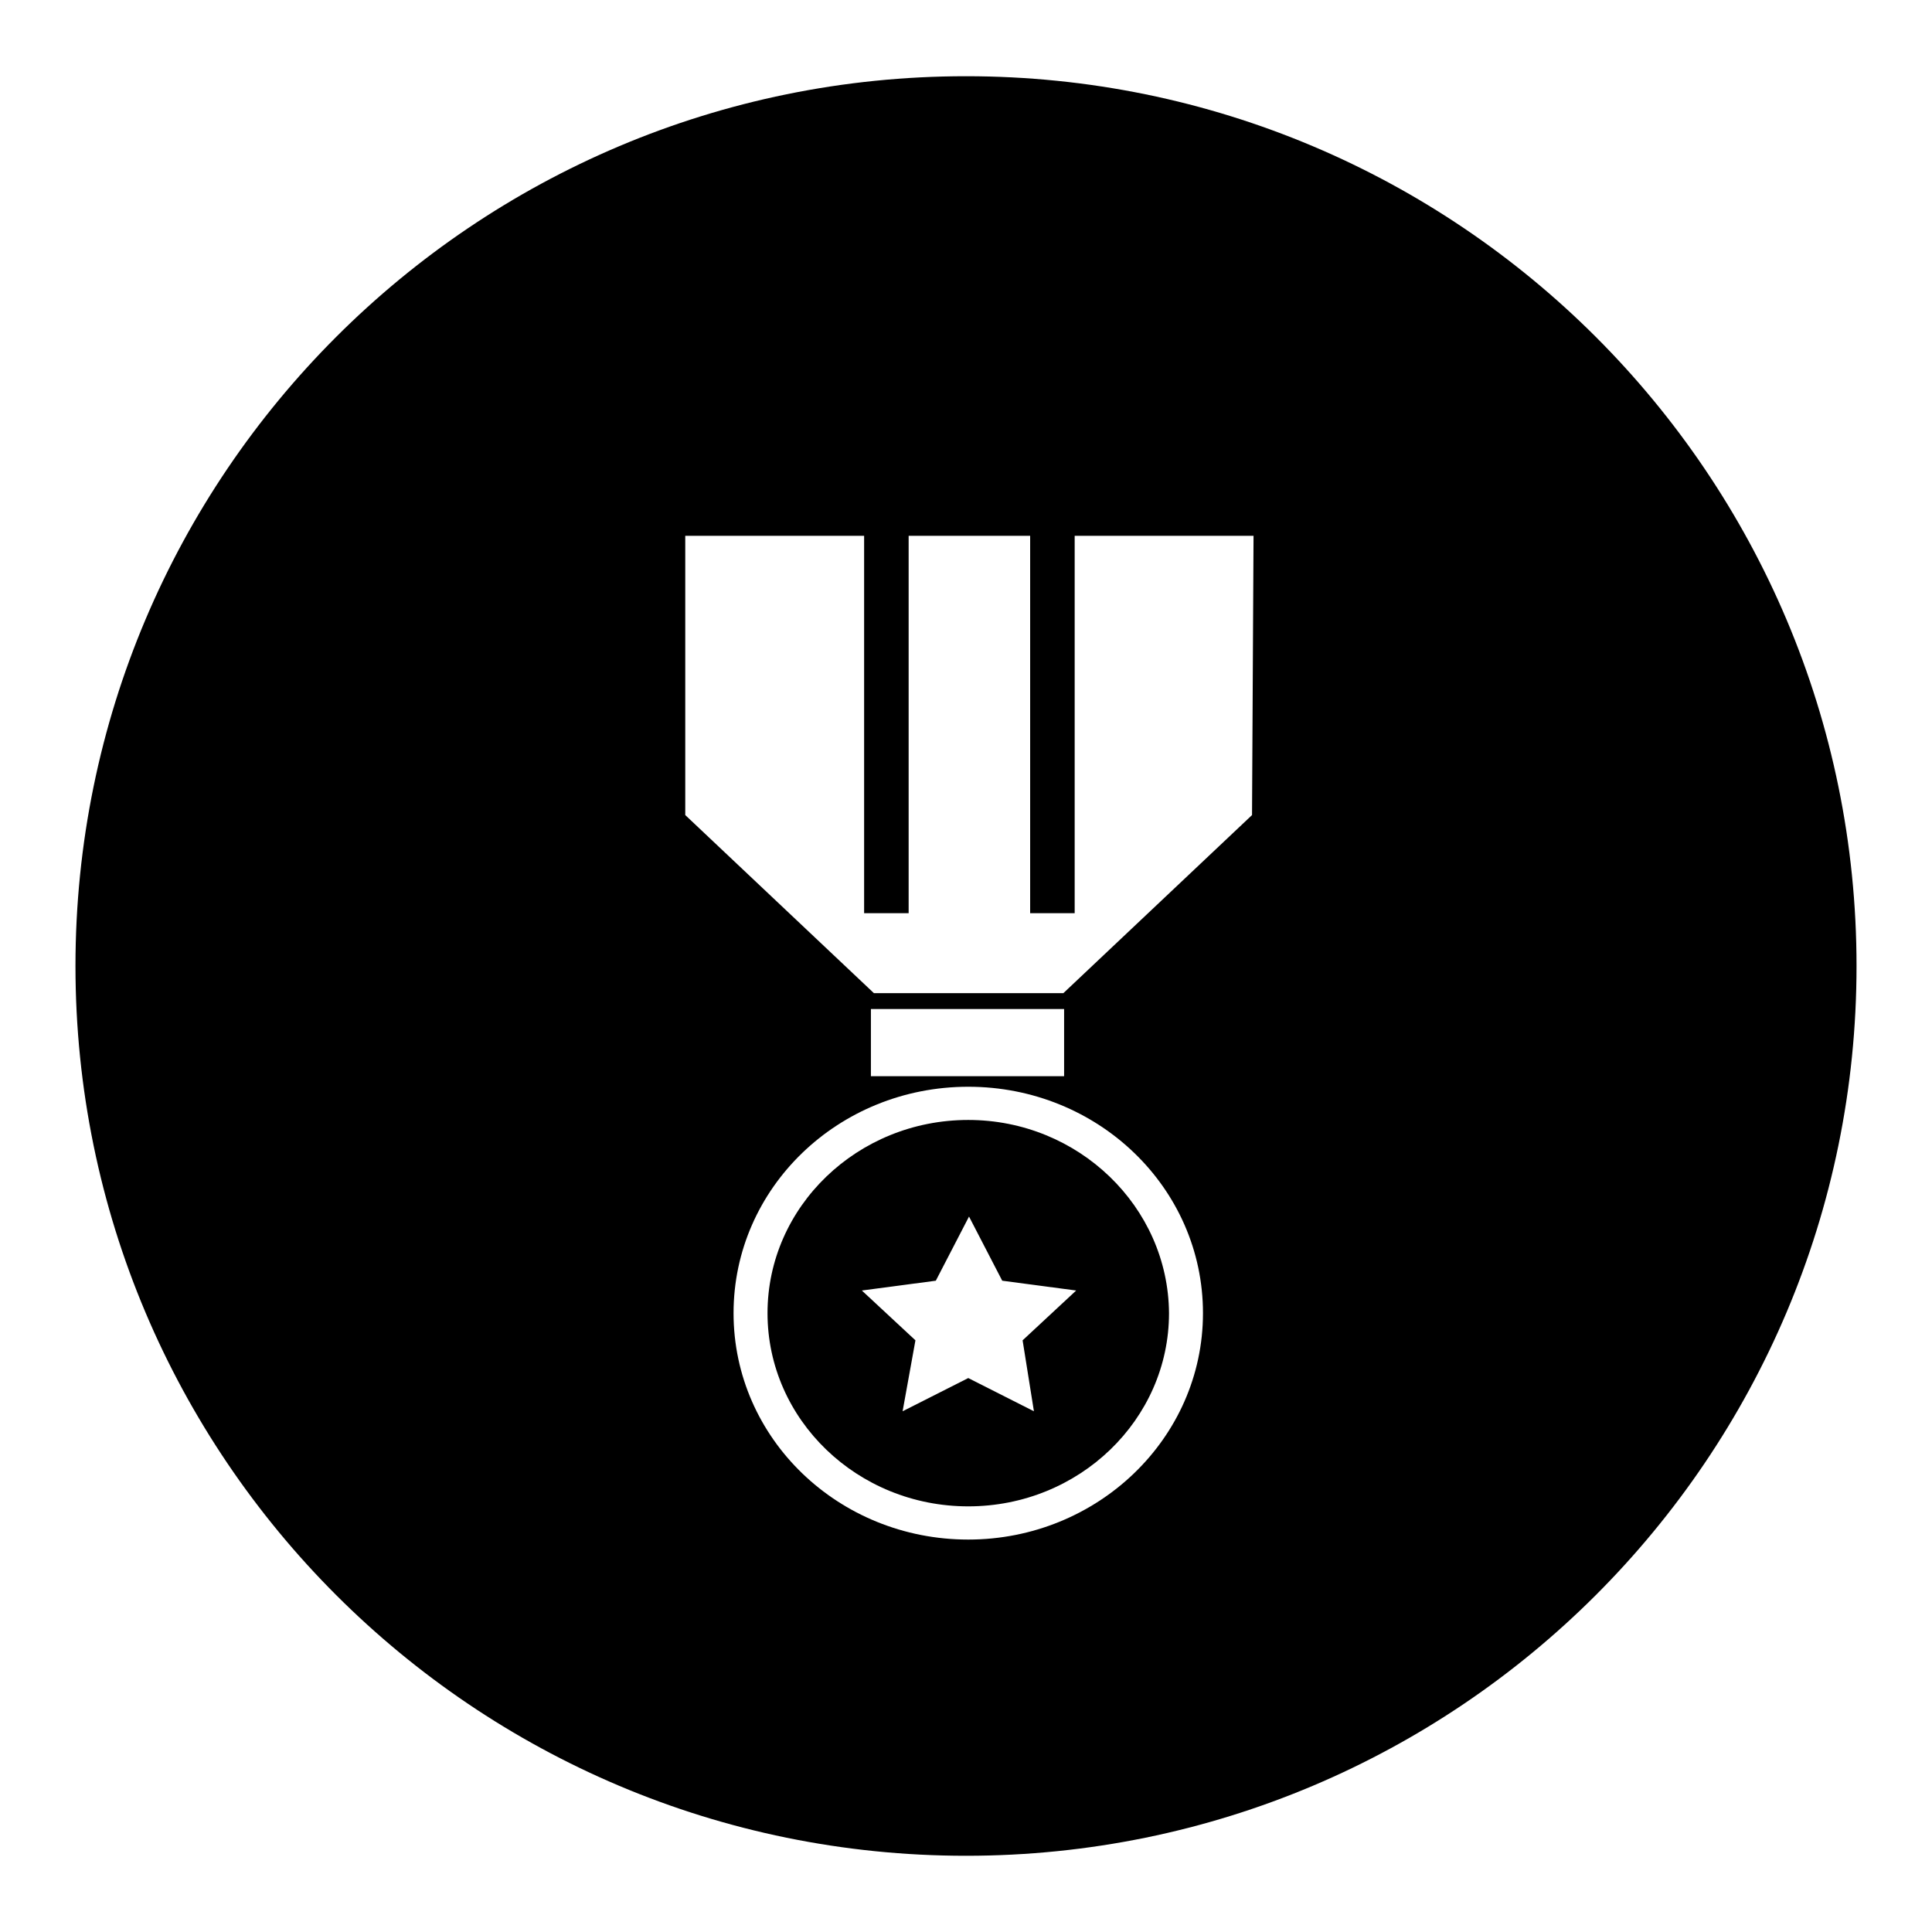 <?xml version="1.0" encoding="utf-8"?>
<!-- Svg Vector Icons : http://www.onlinewebfonts.com/icon -->
<!DOCTYPE svg PUBLIC "-//W3C//DTD SVG 1.1//EN" "http://www.w3.org/Graphics/SVG/1.1/DTD/svg11.dtd">
<svg version="1.1" xmlns="http://www.w3.org/2000/svg" xmlns:xlink="http://www.w3.org/1999/xlink" x="0px" y="0px" viewBox="0 0 256 256" enable-background="new 0 0 256 256" xml:space="preserve">
<g><g><path fill="#000000" d="M128,10.1C62.8,10.1,10,62.9,10,128c0,65.1,52.8,117.9,118,117.9c65.2,0,118-52.8,118-117.9C246,62.9,193.2,10.1,128,10.1z M128.3,204c-17.2,0-31.1-13.4-31.1-30c0-16.6,13.9-30,31.1-30c17.2,0,31.1,13.4,31.1,30C159.4,190.6,145.4,204,128.3,204z M115.4,142.6v-8.9H141v8.9H115.4z M165.9,108l-25,23.6h-25.1l-25-23.6V71h23.7v50h5.9V71h16.1v50h5.9V71h23.7L165.9,108L165.9,108z"/><path fill="#000000" d="M128.3,148.4c-14.7,0-26.6,11.5-26.6,25.6c0,14.1,11.9,25.6,26.6,25.6c14.7,0,26.6-11.5,26.6-25.6C154.8,159.9,142.9,148.4,128.3,148.4z M137,187l-8.7-4.4l-8.7,4.4l1.7-9.4l-7.1-6.6l9.8-1.3l4.4-8.5l4.4,8.5l9.8,1.3l-7.1,6.6L137,187z"/></g></g>
</svg>